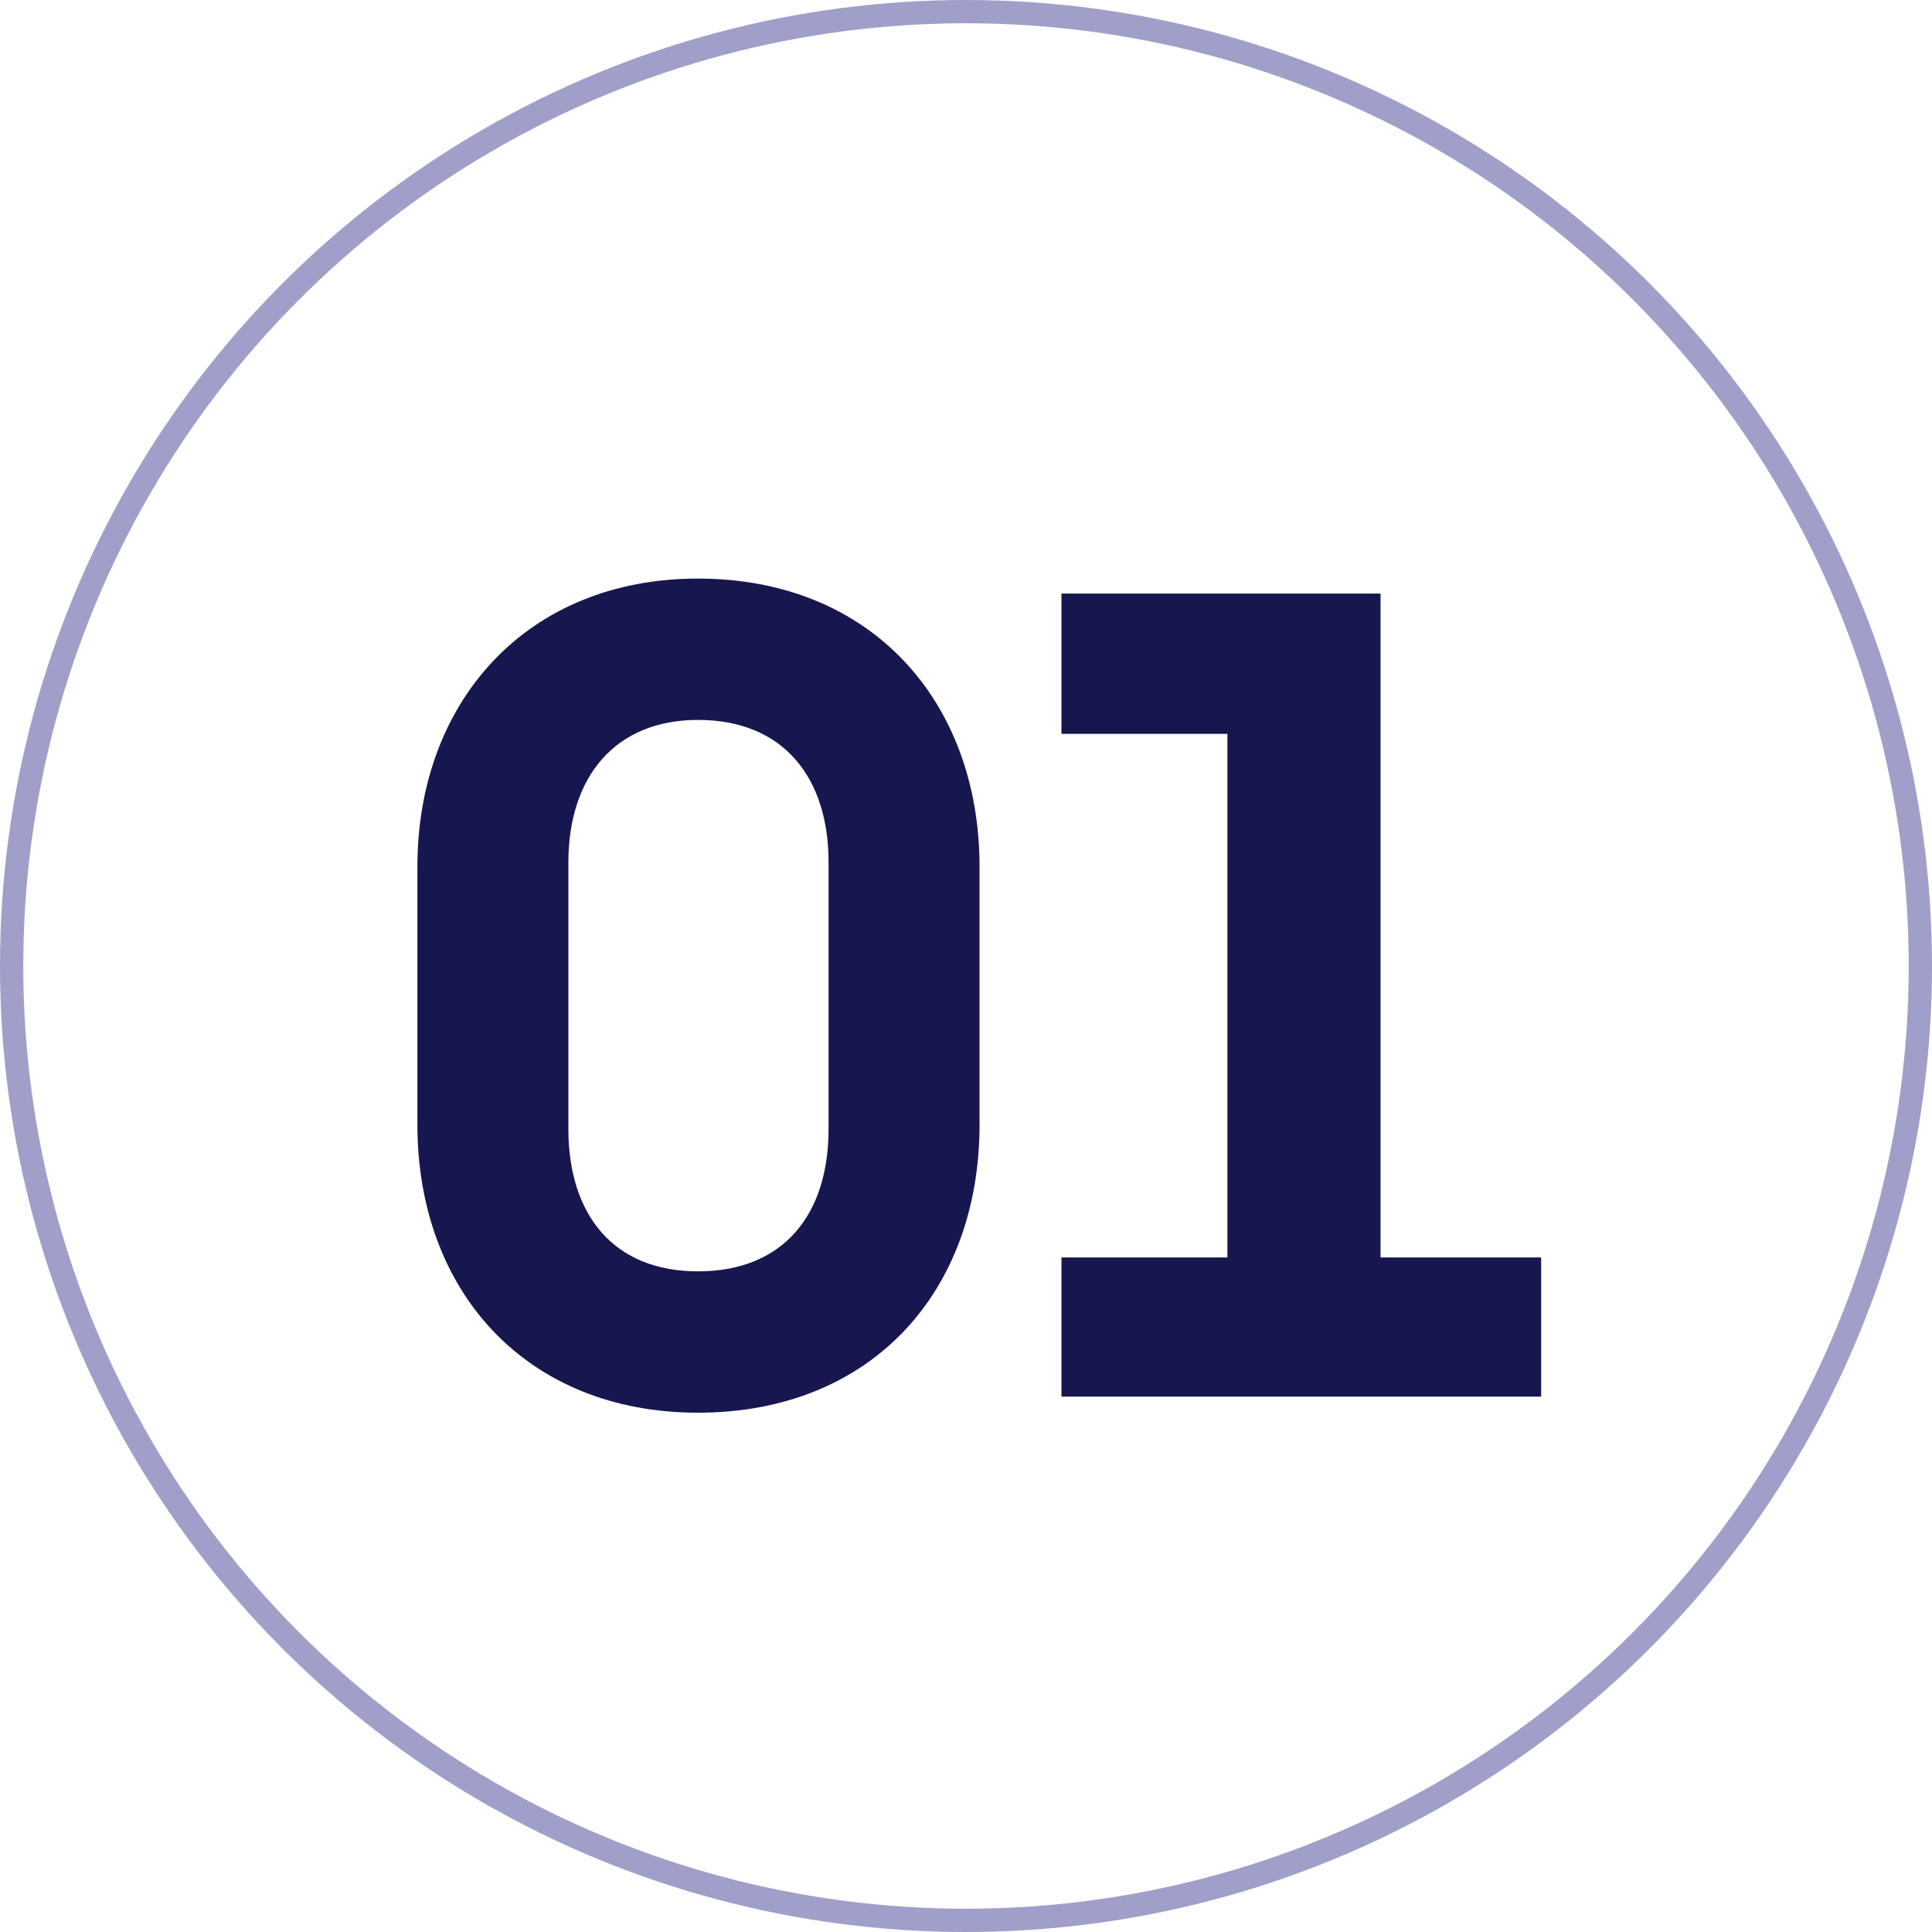 <svg width="83" height="83" viewBox="0 0 83 83" fill="none" xmlns="http://www.w3.org/2000/svg">
<path d="M42.082 48.316C42.082 55.492 37.436 60.69 29.984 60.69C22.624 60.69 17.932 55.492 17.932 48.316V37.23C17.932 30.146 22.624 24.856 29.984 24.856C37.436 24.856 42.082 30.146 42.082 37.23V48.316ZM24.418 48.5C24.418 52.18 26.35 54.618 29.984 54.618C33.664 54.618 35.596 52.18 35.596 48.5V37.046C35.596 33.412 33.664 30.928 29.984 30.928C26.396 30.928 24.418 33.412 24.418 37.046V48.5ZM66.209 54.02V60H45.601V54.02H52.731V31.526H45.601V25.5H59.309V54.02H66.209Z" fill="#17174F"/>
<circle cx="41.5" cy="41.5" r="41" stroke="#9F9FC9"/>
</svg>
